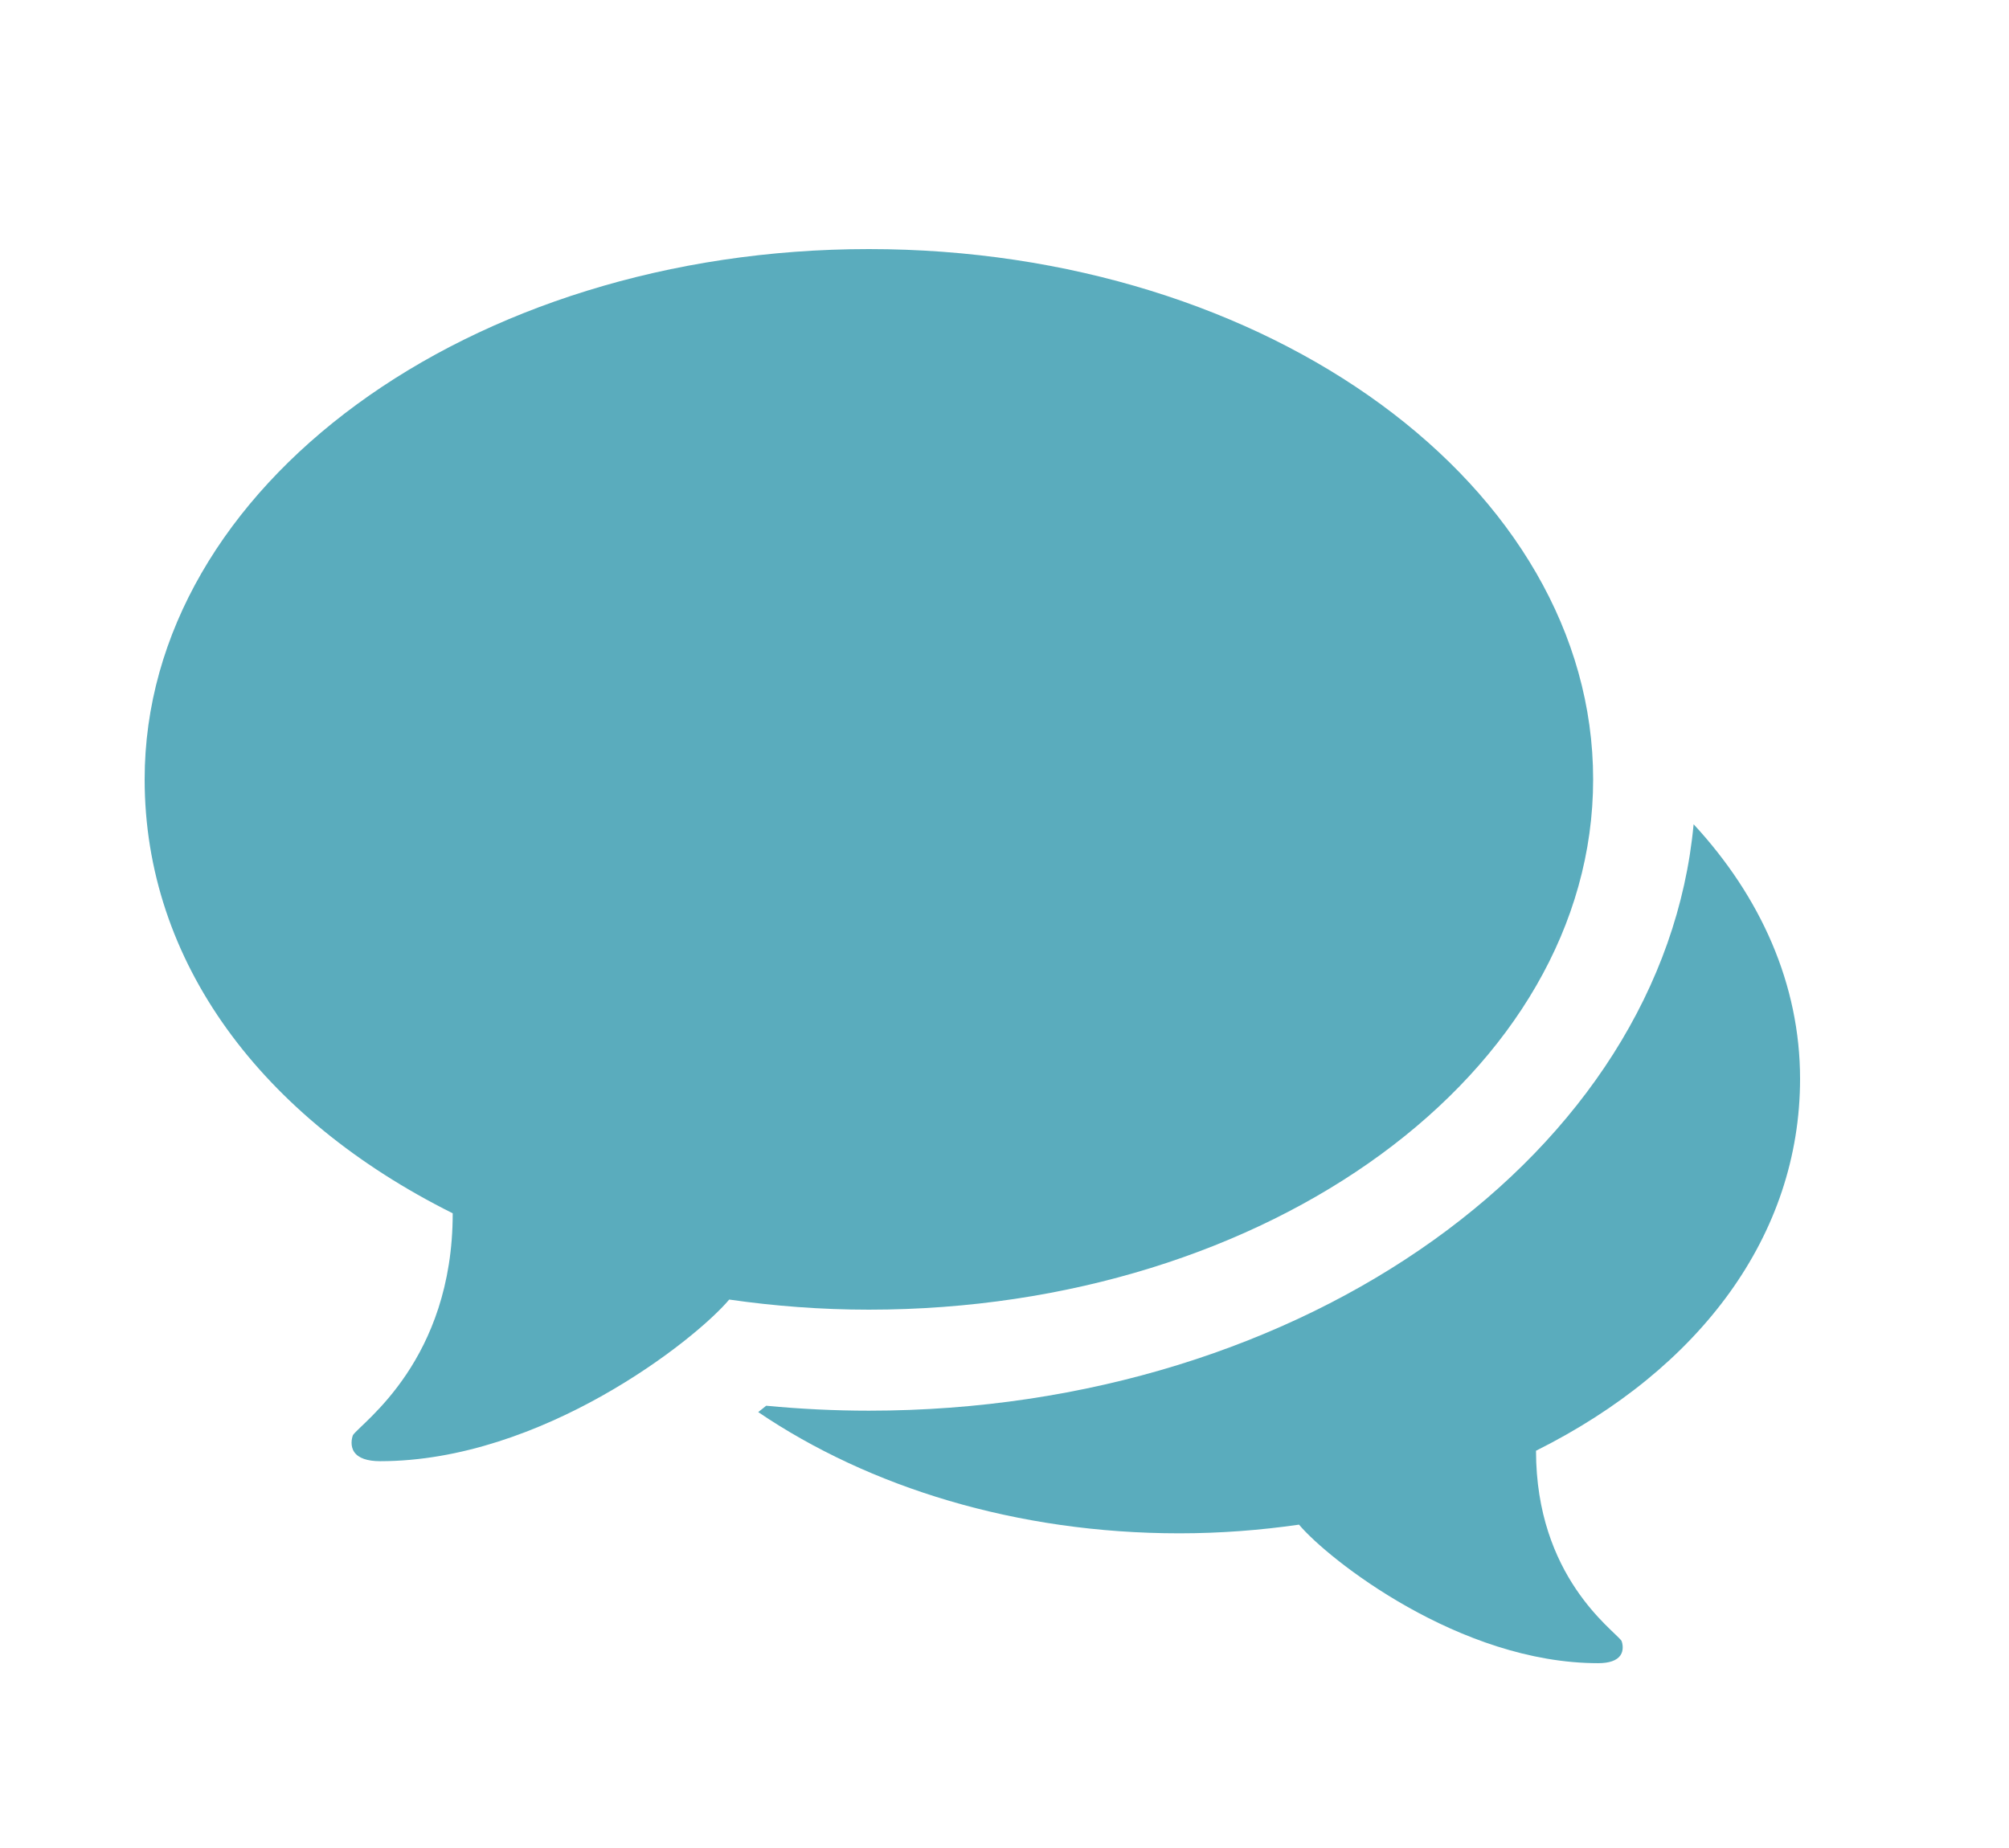 <?xml version="1.0" encoding="utf-8"?>
<!-- Generator: Adobe Illustrator 16.0.0, SVG Export Plug-In . SVG Version: 6.00 Build 0)  -->
<!DOCTYPE svg PUBLIC "-//W3C//DTD SVG 1.1//EN" "http://www.w3.org/Graphics/SVG/1.1/DTD/svg11.dtd">
<svg version="1.1" id="Layer_1" xmlns="http://www.w3.org/2000/svg" x="0px" y="0px"
     width="125px" height="115px" viewBox="0 0 125 115" enable-background="new 0 0 125 115" xml:space="preserve">
<g id="messages">
	<path fill-rule="evenodd" clip-rule="evenodd" fill="#5AACBD" d="M99.125,48.5c0-18.222-20.177-33-45.063-33
		C29.174,15.5,9,30.278,9,48.5c0,11.35,7.261,21.063,19.168,27.003c0,9.14-5.624,12.985-6.205,13.799
		c-0.085,0.209-0.176,0.69,0.079,1.059c0.258,0.375,0.805,0.568,1.613,0.568c10.052,0,19.595-7.535,21.717-10.058
		c2.813,0.405,5.718,0.629,8.691,0.629C78.948,81.5,99.125,66.722,99.125,48.5z"/>
	<path fill-rule="evenodd" clip-rule="evenodd" fill="#5AACBD" d="M112,67.133c0-5.868-2.442-11.319-6.623-15.84
		c-1.893,20.358-24.153,36.493-51.314,36.493c-2.112,0-4.253-0.104-6.39-0.308c-0.148,0.129-0.34,0.265-0.497,0.396
		c6.887,4.668,16.075,7.544,26.2,7.544c2.549,0,5.039-0.193,7.449-0.54c1.82,2.163,9.999,8.621,18.615,8.621
		c0.691,0,1.16-0.166,1.383-0.488c0.217-0.313,0.139-0.728,0.066-0.905c-0.497-0.696-5.318-3.993-5.318-11.828
		C105.776,85.187,112,76.862,112,67.133z"/>
</g>
</svg>
